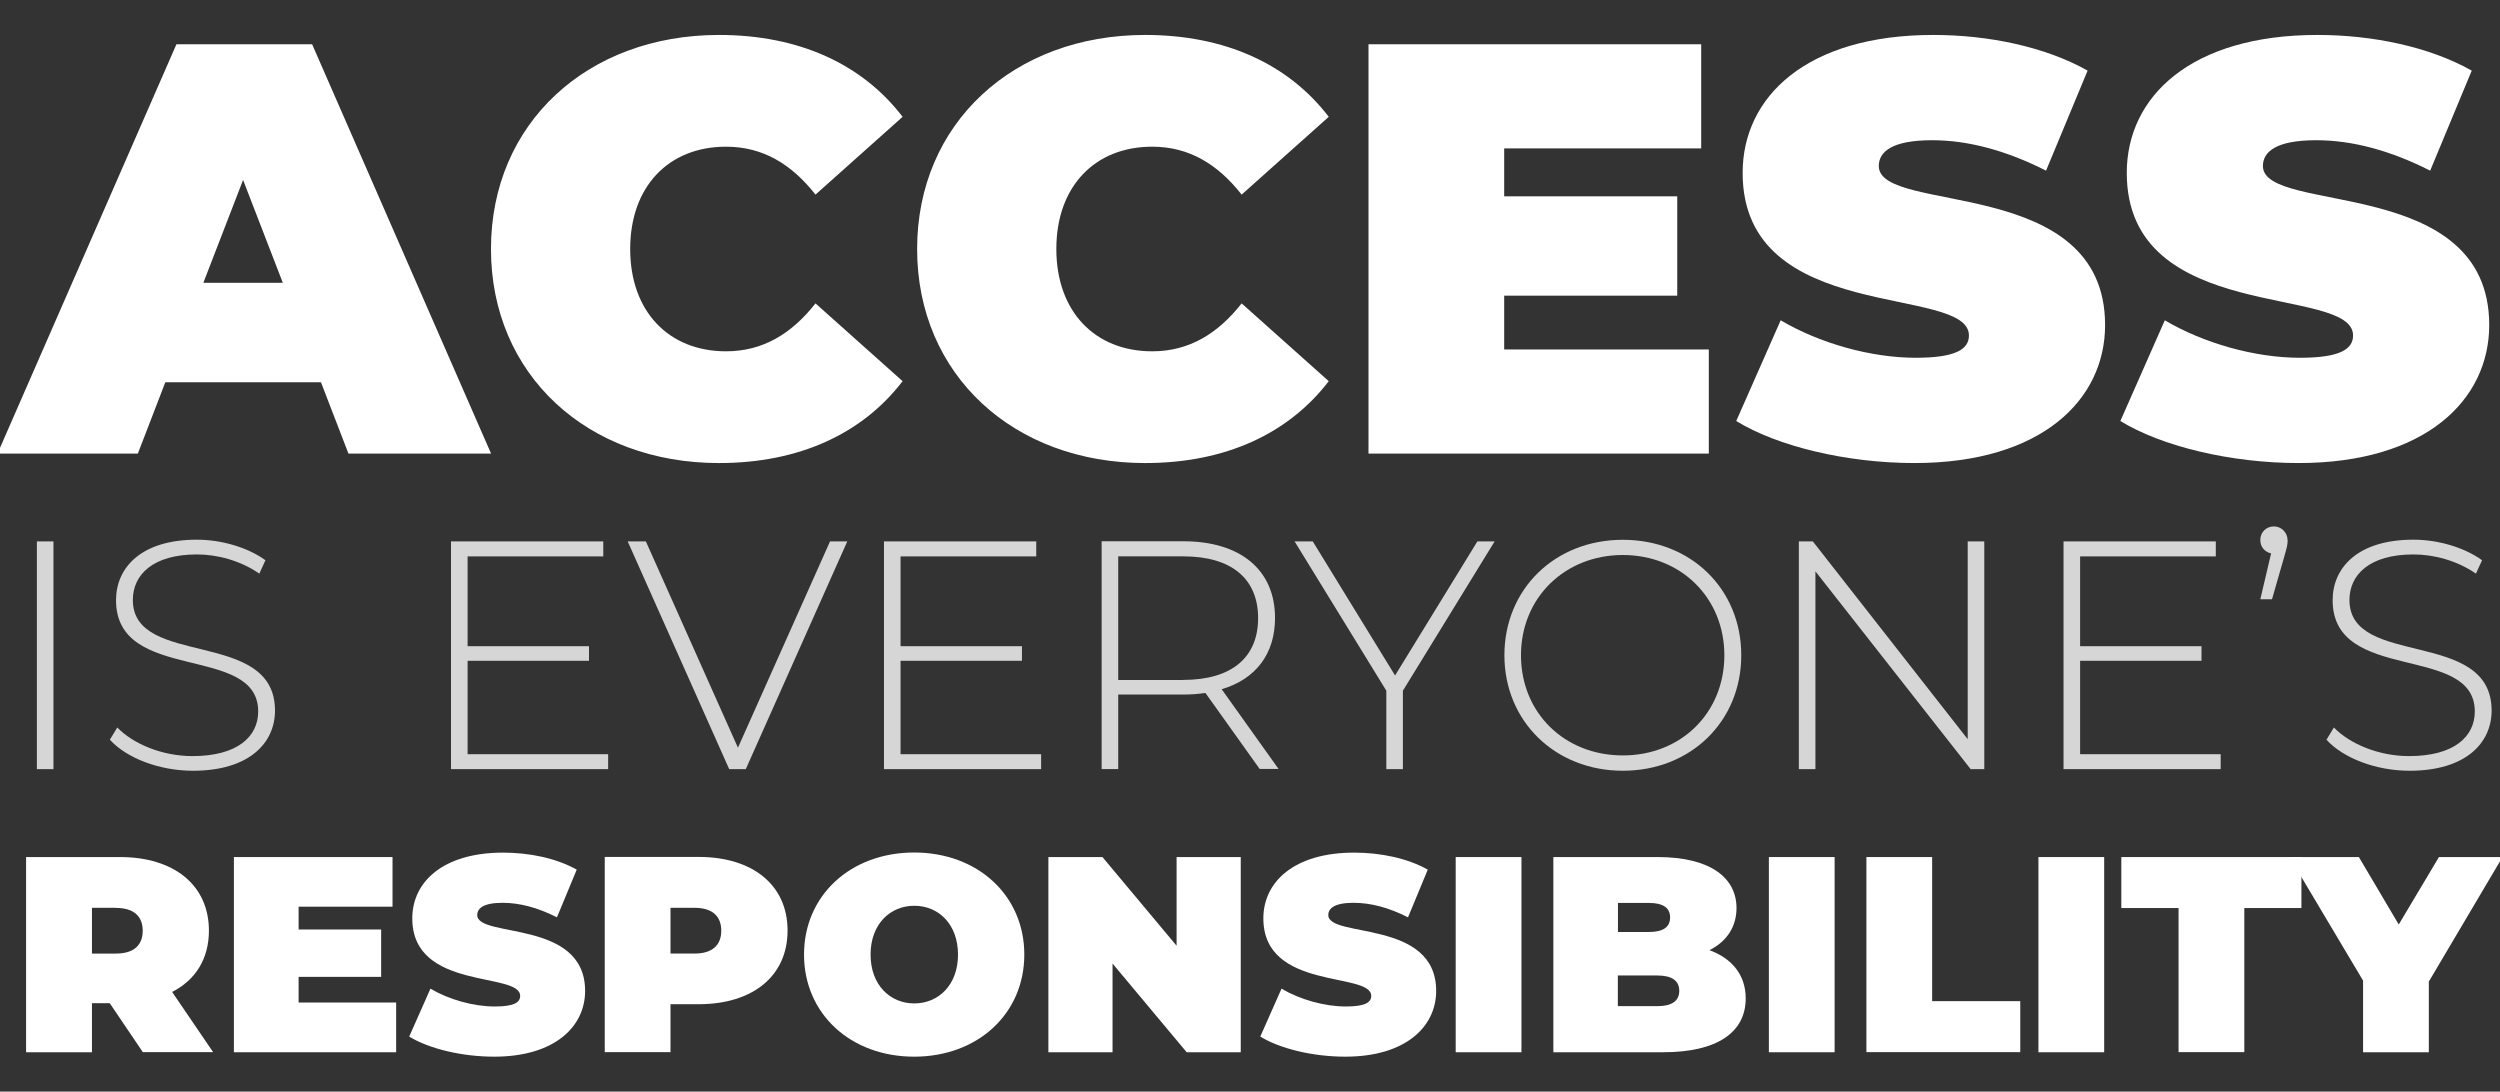 <?xml version="1.0" encoding="UTF-8"?>
<svg id="Layer_1" xmlns="http://www.w3.org/2000/svg" version="1.1" viewBox="0 0 243.555 106.348">
  <rect x="0" y="0" width="243.555" height="106.348" fill="#333333" stroke="none"/>
  <!-- Generator: Adobe Illustrator 29.5.1, SVG Export Plug-In . SVG Version: 2.1.0 Build 141)  -->
  <defs>
    <style>
      .st0 {
        fill: #fff;
      }

      .st1 {
        opacity: .8;
      }
    </style>
  </defs>
  <g>
    <path class="st0" d="M31.26,37.244h-15.155l-2.677,6.947H-.245L17.189,4.312h13.219l17.434,39.88h-13.894l-2.677-6.947h-.011ZM27.554,27.554l-3.872-10.022-3.872,10.022h7.744Z"/>
    <path class="st0" d="M47.832,24.257c0-12.246,9.392-20.852,22.213-20.852,7.799,0,13.961,2.843,17.888,7.976l-8.485,7.578c-2.334-2.965-5.122-4.668-8.717-4.668-5.586,0-9.337,3.872-9.337,9.967s3.761,9.967,9.337,9.967c3.584,0,6.383-1.704,8.717-4.668l8.485,7.578c-3.927,5.122-10.078,7.976-17.888,7.976-12.821,0-22.213-8.606-22.213-20.852Z"/>
    <path class="st0" d="M89.348,24.257c0-12.246,9.403-20.852,22.213-20.852,7.799,0,13.961,2.843,17.888,7.976l-8.485,7.578c-2.334-2.965-5.122-4.668-8.717-4.668-5.586,0-9.337,3.872-9.337,9.967s3.761,9.967,9.337,9.967c3.584,0,6.383-1.704,8.717-4.668l8.485,7.578c-3.927,5.122-10.078,7.976-17.888,7.976-12.821,0-22.213-8.606-22.213-20.852Z"/>
    <path class="st0" d="M166.475,34.047v10.144h-33.154V4.312h32.413v10.144h-19.193v4.668h16.859v9.68h-16.859v5.244s19.934,0,19.934,0Z"/>
    <path class="st0" d="M169.152,41.005l4.325-9.801c3.761,2.224,8.772,3.651,13.153,3.651,3.816,0,5.188-.796,5.188-2.168,0-5.011-22.047-.973-22.047-15.841,0-7.401,6.206-13.441,18.574-13.441,5.354,0,10.885,1.139,15.034,3.474l-4.049,9.746c-3.927-1.991-7.633-2.965-11.107-2.965-3.927,0-5.188,1.139-5.188,2.511,0,4.79,22.047.796,22.047,15.498,0,7.29-6.206,13.441-18.574,13.441-6.66,0-13.385-1.648-17.379-4.104h.022Z"/>
    <path class="st0" d="M206.575,41.005l4.325-9.801c3.761,2.224,8.772,3.651,13.153,3.651,3.816,0,5.188-.796,5.188-2.168,0-5.011-22.047-.973-22.047-15.841,0-7.401,6.206-13.441,18.574-13.441,5.354,0,10.885,1.139,15.034,3.474l-4.049,9.746c-3.927-1.991-7.633-2.965-11.107-2.965-3.927,0-5.188,1.139-5.188,2.511,0,4.79,22.047.796,22.047,15.498,0,7.29-6.206,13.441-18.574,13.441-6.66,0-13.385-1.648-17.379-4.104h.022Z"/>
  </g>
  <g class="st1">
    <path class="st0" d="M3.593,52.742h1.615v22.191h-1.615s0-22.191,0-22.191Z"/>
    <path class="st0" d="M10.695,72.079l.73-1.206c1.527,1.582,4.347,2.788,7.323,2.788,4.436,0,6.405-1.936,6.405-4.347,0-6.66-13.85-2.666-13.85-10.841,0-3.142,2.412-5.896,7.865-5.896,2.445,0,4.978.763,6.693,2.002l-.597,1.305c-1.836-1.272-4.093-1.87-6.084-1.87-4.314,0-6.239,2.002-6.239,4.436,0,6.66,13.85,2.721,13.85,10.775,0,3.142-2.5,5.863-7.987,5.863-3.297,0-6.471-1.239-8.087-3.009h-.022Z"/>
    <path class="st0" d="M59.248,73.473v1.46h-15.31v-22.191h14.835v1.46h-13.219v8.75h11.826v1.427h-11.826v9.093s13.695,0,13.695,0Z"/>
    <path class="st0" d="M82.545,52.742l-9.89,22.191h-1.615l-9.89-22.191h1.77l8.972,20.1,8.972-20.1h1.681Z"/>
    <path class="st0" d="M101.428,73.473v1.46h-15.31v-22.191h14.835v1.46h-13.219v8.75h11.826v1.427h-11.826v9.093s13.695,0,13.695,0Z"/>
    <path class="st0" d="M122.734,74.933l-5.299-7.423c-.697.1-1.394.155-2.157.155h-6.339v7.257h-1.615v-22.191h7.954c5.575,0,8.938,2.788,8.938,7.478,0,3.518-1.903,5.963-5.199,6.936l5.542,7.766h-1.836l.011.022ZM115.278,66.238c4.757,0,7.29-2.224,7.29-6.018s-2.533-6.018-7.29-6.018h-6.339v12.047h6.339v-.011Z"/>
    <path class="st0" d="M136.673,67.289v7.644h-1.615v-7.644l-8.938-14.547h1.77l8.02,13.065,8.02-13.065h1.681s-8.938,14.547-8.938,14.547Z"/>
    <path class="st0" d="M146.562,63.838c0-6.438,4.912-11.25,11.538-11.25s11.538,4.79,11.538,11.25-4.945,11.25-11.538,11.25-11.538-4.823-11.538-11.25h0ZM167.99,63.838c0-5.609-4.248-9.768-9.89-9.768s-9.923,4.148-9.923,9.768,4.248,9.757,9.923,9.757,9.89-4.148,9.89-9.757Z"/>
    <path class="st0" d="M193.312,52.742v22.191h-1.327l-15.122-19.271v19.271h-1.615v-22.191h1.361l15.089,19.271v-19.271h1.615Z"/>
    <path class="st0" d="M216.343,73.473v1.46h-15.31v-22.191h14.835v1.46h-13.219v8.75h11.826v1.427h-11.826v9.093h13.695,0Z"/>
    <path class="st0" d="M222.87,52.61c0,.476-.1.796-.288,1.46l-1.239,4.314h-1.139l1.051-4.469c-.631-.155-1.051-.631-1.051-1.305,0-.763.575-1.327,1.327-1.327s1.327.631,1.327,1.327h.011Z"/>
    <path class="st0" d="M226.642,72.079l.73-1.206c1.527,1.582,4.347,2.788,7.323,2.788,4.436,0,6.405-1.936,6.405-4.347,0-6.66-13.85-2.666-13.85-10.841,0-3.142,2.412-5.896,7.865-5.896,2.445,0,4.978.763,6.693,2.002l-.597,1.305c-1.836-1.272-4.093-1.87-6.084-1.87-4.314,0-6.239,2.002-6.239,4.436,0,6.66,13.85,2.721,13.85,10.775,0,3.142-2.5,5.863-7.987,5.863-3.297,0-6.471-1.239-8.087-3.009h-.022Z"/>
  </g>
  <g>
    <path class="st0" d="M10.695,97.733h-1.737v4.779H2.542v-19.016h9.149c5.299,0,8.662,2.766,8.662,7.168,0,2.743-1.305,4.812-3.584,5.974l3.993,5.863h-6.848l-3.23-4.779.011.011ZM11.293,88.441h-2.334v4.458h2.334c1.77,0,2.611-.841,2.611-2.224s-.841-2.224-2.611-2.224v-.011Z"/>
    <path class="st0" d="M38.594,97.678v4.834h-15.808v-19.016h15.454v4.834h-9.149v2.224h8.042v4.613h-8.042v2.5h9.503v.011Z"/>
    <path class="st0" d="M39.867,100.985l2.069-4.668c1.792,1.062,4.182,1.737,6.272,1.737,1.825,0,2.467-.376,2.467-1.029,0-2.389-10.509-.465-10.509-7.556,0-3.529,2.965-6.405,8.85-6.405,2.555,0,5.188.542,7.168,1.659l-1.925,4.646c-1.87-.951-3.639-1.416-5.299-1.416-1.87,0-2.467.542-2.467,1.195,0,2.279,10.509.376,10.509,7.39,0,3.474-2.965,6.405-8.85,6.405-3.175,0-6.383-.785-8.286-1.958Z"/>
    <path class="st0" d="M76.726,90.664c0,4.403-3.363,7.168-8.662,7.168h-2.743v4.668h-6.405v-19.016h9.149c5.299,0,8.662,2.766,8.662,7.168v.011ZM70.266,90.664c0-1.383-.841-2.224-2.611-2.224h-2.334v4.458h2.334c1.77,0,2.611-.841,2.611-2.224v-.011Z"/>
    <path class="st0" d="M78.33,92.998c0-5.763,4.536-9.945,10.73-9.945s10.73,4.182,10.73,9.945-4.536,9.945-10.73,9.945-10.73-4.182-10.73-9.945ZM93.331,92.998c0-2.965-1.903-4.757-4.259-4.757s-4.259,1.792-4.259,4.757,1.903,4.757,4.259,4.757,4.259-1.792,4.259-4.757Z"/>
    <path class="st0" d="M120.876,83.496v19.016h-5.266l-7.224-8.64v8.64h-6.25v-19.016h5.266l7.224,8.64v-8.64h6.25Z"/>
    <path class="st0" d="M122.779,100.985l2.069-4.668c1.792,1.062,4.182,1.737,6.272,1.737,1.825,0,2.467-.376,2.467-1.029,0-2.389-10.509-.465-10.509-7.556,0-3.529,2.965-6.405,8.85-6.405,2.555,0,5.188.542,7.168,1.659l-1.925,4.646c-1.87-.951-3.639-1.416-5.299-1.416-1.87,0-2.467.542-2.467,1.195,0,2.279,10.509.376,10.509,7.39,0,3.474-2.965,6.405-8.85,6.405-3.175,0-6.383-.785-8.286-1.958Z"/>
    <path class="st0" d="M141.817,83.496h6.405v19.016h-6.405v-19.016Z"/>
    <path class="st0" d="M170.07,97.268c0,3.319-2.799,5.244-8.042,5.244h-10.697v-19.016h10.155c5.244,0,7.688,2.091,7.688,4.967,0,1.77-.896,3.23-2.633,4.104,2.224.819,3.529,2.445,3.529,4.701ZM157.625,87.976v2.821h2.987c1.438,0,2.091-.487,2.091-1.416s-.653-1.416-2.091-1.416h-2.987v.011ZM163.598,96.527c0-.973-.708-1.493-2.124-1.493h-3.861v2.987h3.861c1.416,0,2.124-.52,2.124-1.493Z"/>
    <path class="st0" d="M172.327,83.496h6.405v19.016h-6.405v-19.016Z"/>
    <path class="st0" d="M181.829,83.496h6.405v14.038h8.584v4.967h-14.989v-19.016.011Z"/>
    <path class="st0" d="M198.588,83.496h6.405v19.016h-6.405v-19.016Z"/>
    <path class="st0" d="M212.228,88.463h-5.564v-4.967h17.545v4.967h-5.564v14.038h-6.405v-14.038h-.011Z"/>
    <path class="st0" d="M236.621,95.609v6.903h-6.405v-6.98l-7.168-12.036h6.759l3.883,6.571,3.916-6.571h6.195l-7.168,12.113h-.011Z"/>
  </g>
</svg>